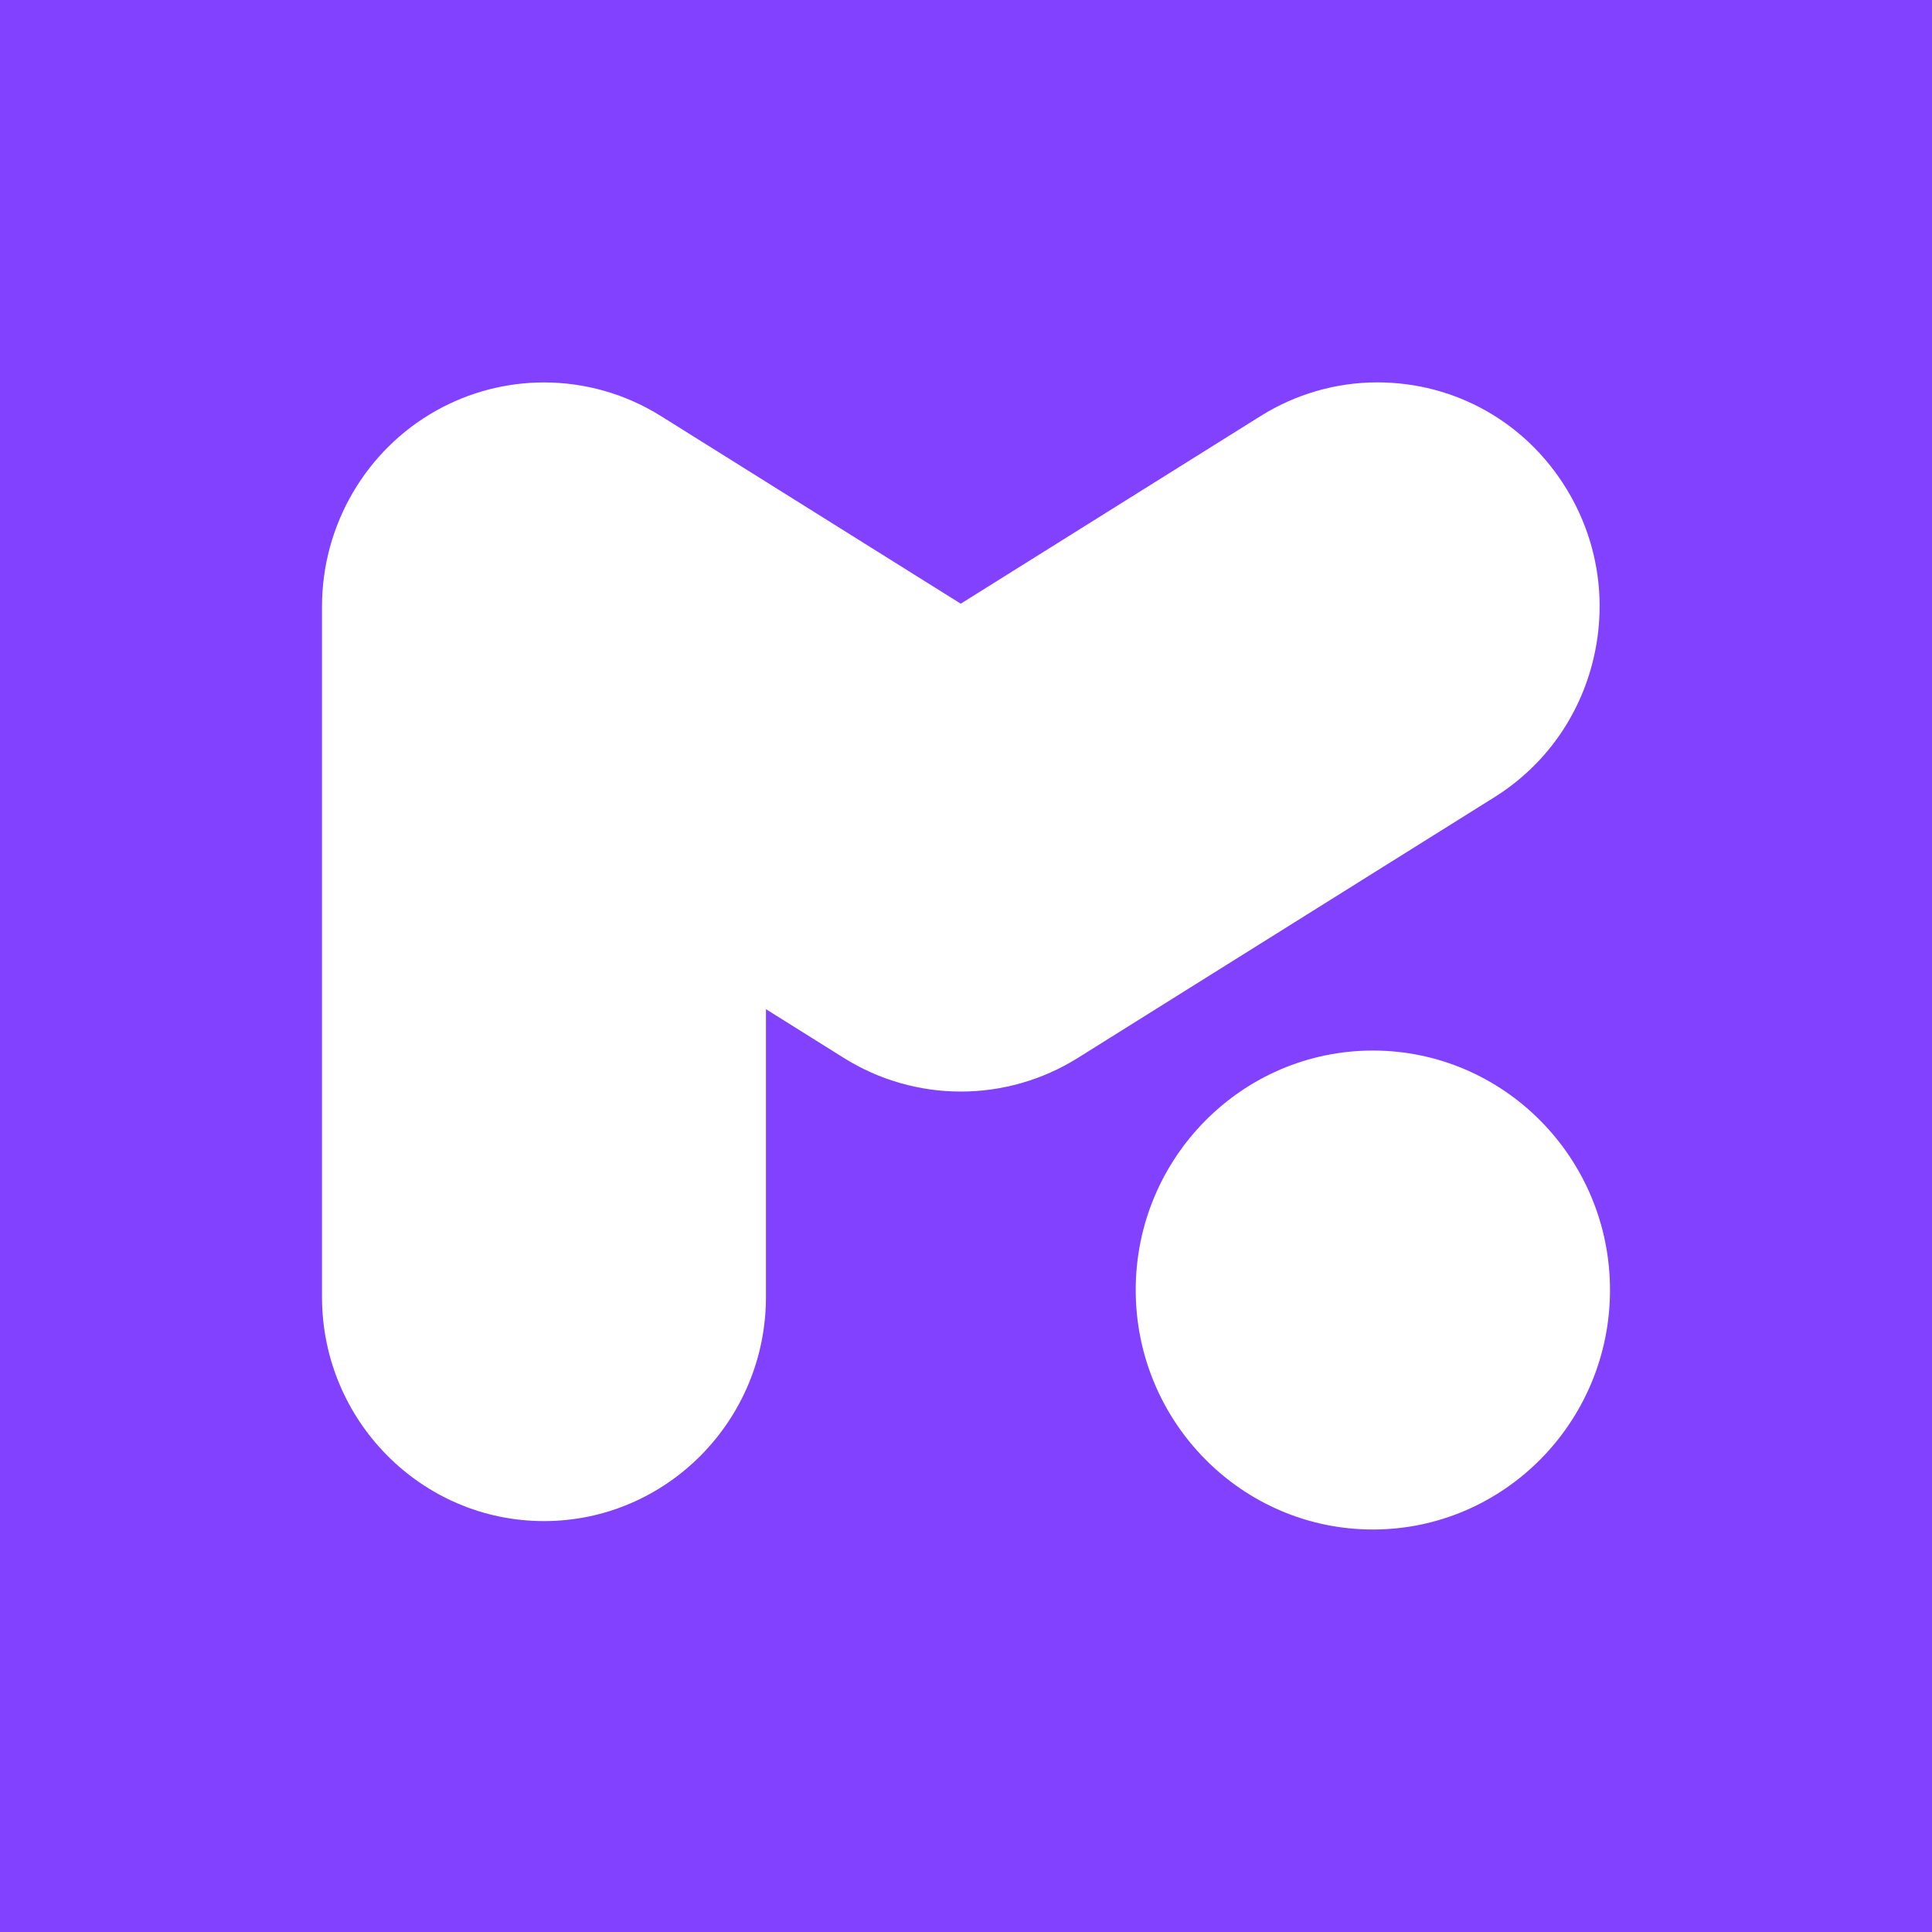 <svg width="96" height="96" viewBox="0 0 96 96" fill="none" xmlns="http://www.w3.org/2000/svg">
<rect width="96" height="96" fill="#8241FF"/>
<path d="M68.217 76C61.718 76 56.433 70.663 56.433 64.1C56.433 57.538 61.718 52.201 68.217 52.201C74.715 52.201 80 57.538 80 64.1C80 70.663 74.715 76 68.217 76ZM27.029 75.582C20.947 75.582 16 70.586 16 64.445V30.141C16 26.1 18.171 22.373 21.664 20.409C23.299 19.488 25.157 19.003 27.029 19.003C29.085 19.003 31.092 19.58 32.838 20.672L47.739 29.997L62.64 20.672C64.386 19.58 66.394 19 68.439 19C72.29 19 75.801 20.971 77.826 24.273C79.377 26.803 79.861 29.789 79.189 32.688C78.514 35.583 76.764 38.042 74.263 39.609L53.553 52.57C51.806 53.662 49.795 54.239 47.743 54.239C45.69 54.239 43.679 53.662 41.933 52.57L38.06 50.145V64.445C38.06 70.586 33.113 75.582 27.032 75.582H27.029Z" fill="white"/>
</svg>
